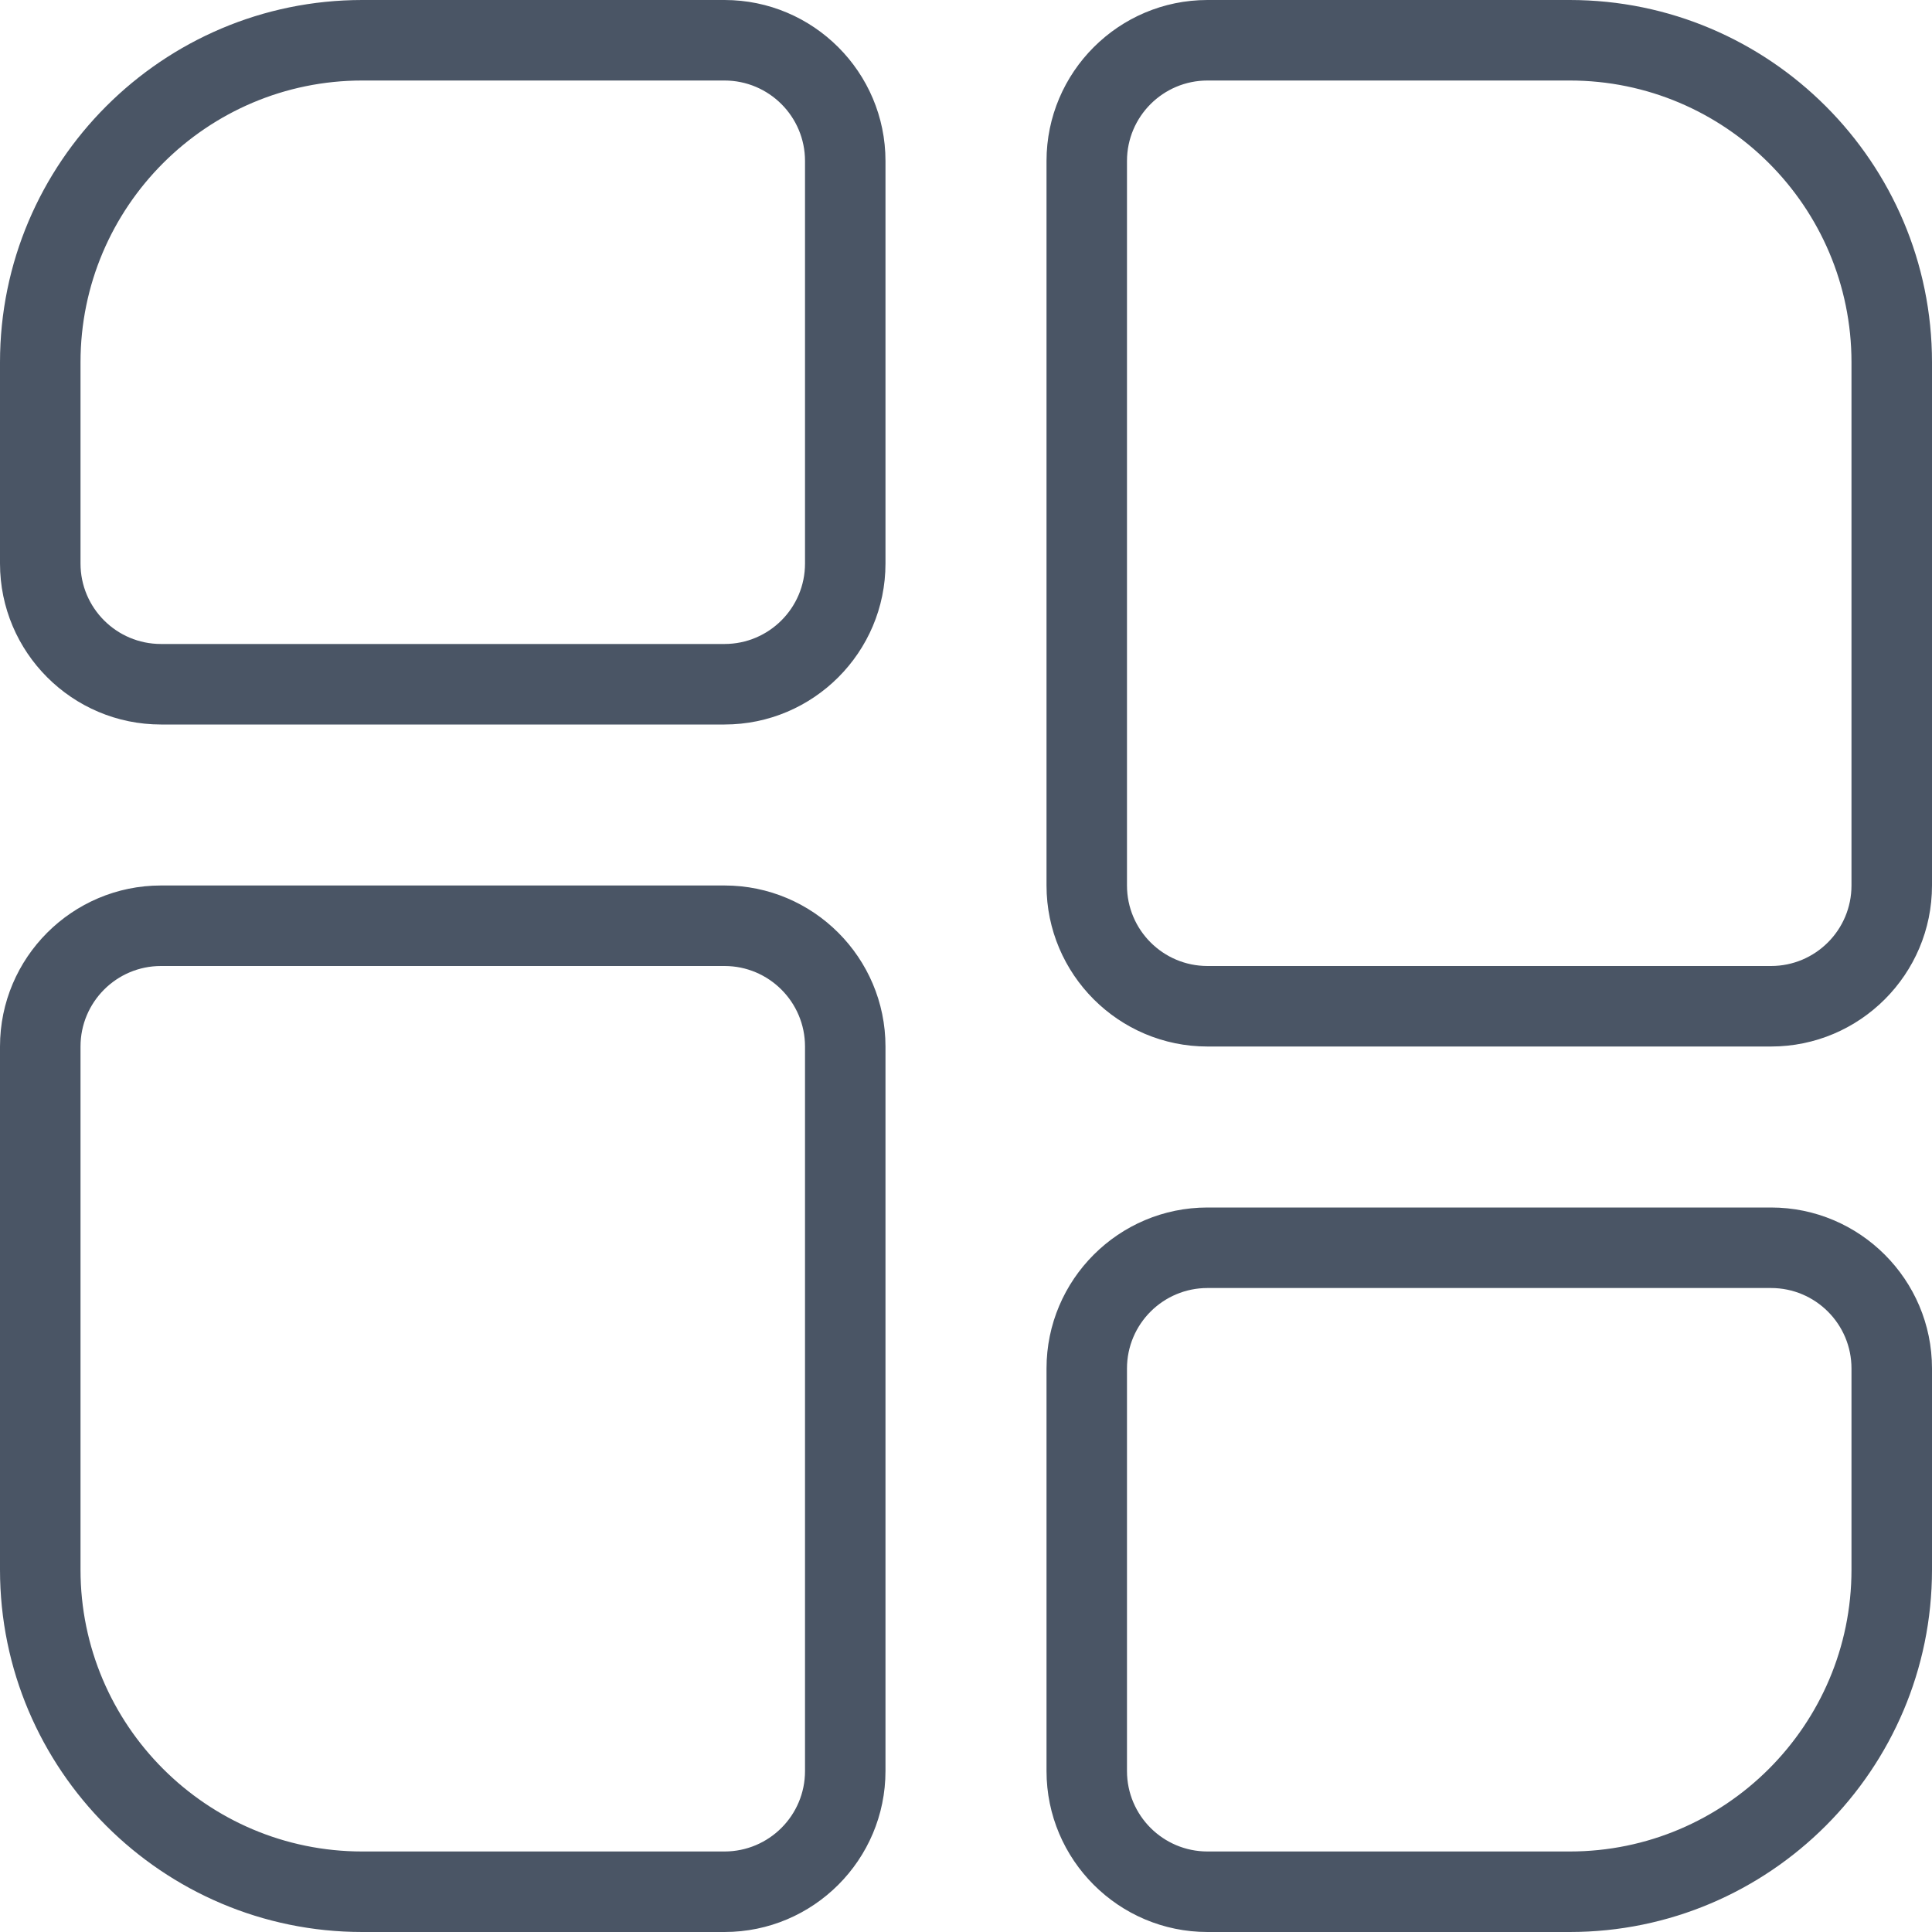 <?xml version="1.0" encoding="UTF-8"?> <svg xmlns="http://www.w3.org/2000/svg" viewBox="0 0 40.00 40.00" data-guides="{&quot;vertical&quot;:[],&quot;horizontal&quot;:[]}"><path fill="#4a5565" stroke="none" fill-opacity="1" stroke-width="1" stroke-opacity="1" color="rgb(51, 51, 51)" id="tSvg2841c1134d" title="Path 3" d="M15 18.333C11.111 18.333 7.222 18.333 3.333 18.333C1.495 18.333 0 19.828 0 21.667C0 25.278 0 28.889 0 32.5C0 36.635 3.365 40 7.5 40C10 40 12.5 40 15 40C16.838 40 18.333 38.505 18.333 36.667C18.333 31.667 18.333 26.667 18.333 21.667C18.333 19.828 16.838 18.333 15 18.333ZM16.667 36.667C16.667 37.587 15.92 38.333 15 38.333C12.5 38.333 10 38.333 7.5 38.333C4.283 38.333 1.667 35.717 1.667 32.5C1.667 28.889 1.667 25.278 1.667 21.667C1.667 20.747 2.413 20 3.333 20C7.222 20 11.111 20 15 20C15.92 20 16.667 20.747 16.667 21.667C16.667 26.667 16.667 31.667 16.667 36.667ZM15 0C12.5 0 10 0 7.5 0C3.365 0 0 3.365 0 7.5C0 8.889 0 10.278 0 11.667C0 13.505 1.495 15 3.333 15C7.222 15 11.111 15 15 15C16.838 15 18.333 13.505 18.333 11.667C18.333 8.889 18.333 6.111 18.333 3.333C18.333 1.495 16.838 0 15 0ZM16.667 11.667C16.667 12.587 15.92 13.333 15 13.333C11.111 13.333 7.222 13.333 3.333 13.333C2.413 13.333 1.667 12.587 1.667 11.667C1.667 10.278 1.667 8.889 1.667 7.5C1.667 4.283 4.283 1.667 7.5 1.667C10 1.667 12.5 1.667 15 1.667C15.92 1.667 16.667 2.413 16.667 3.333C16.667 6.111 16.667 8.889 16.667 11.667ZM36.667 25C32.778 25 28.889 25 25 25C23.162 25 21.667 26.495 21.667 28.333C21.667 31.111 21.667 33.889 21.667 36.667C21.667 38.505 23.162 40 25 40C27.5 40 30 40 32.5 40C36.635 40 40 36.635 40 32.5C40 31.111 40 29.722 40 28.333C40 26.495 38.505 25 36.667 25ZM38.333 32.5C38.333 35.717 35.717 38.333 32.5 38.333C30 38.333 27.5 38.333 25 38.333C24.08 38.333 23.333 37.587 23.333 36.667C23.333 33.889 23.333 31.111 23.333 28.333C23.333 27.413 24.08 26.667 25 26.667C28.889 26.667 32.778 26.667 36.667 26.667C37.587 26.667 38.333 27.413 38.333 28.333C38.333 29.722 38.333 31.111 38.333 32.5ZM32.5 0C30 0 27.5 0 25 0C23.162 0 21.667 1.495 21.667 3.333C21.667 8.333 21.667 13.333 21.667 18.333C21.667 20.172 23.162 21.667 25 21.667C28.889 21.667 32.778 21.667 36.667 21.667C38.505 21.667 40 20.172 40 18.333C40 14.722 40 11.111 40 7.5C40 3.365 36.635 0 32.5 0ZM38.333 18.333C38.333 19.253 37.587 20 36.667 20C32.778 20 28.889 20 25 20C24.08 20 23.333 19.253 23.333 18.333C23.333 13.333 23.333 8.333 23.333 3.333C23.333 2.413 24.08 1.667 25 1.667C27.5 1.667 30 1.667 32.5 1.667C35.717 1.667 38.333 4.283 38.333 7.5C38.333 11.111 38.333 14.722 38.333 18.333Z"></path><defs></defs></svg> 
